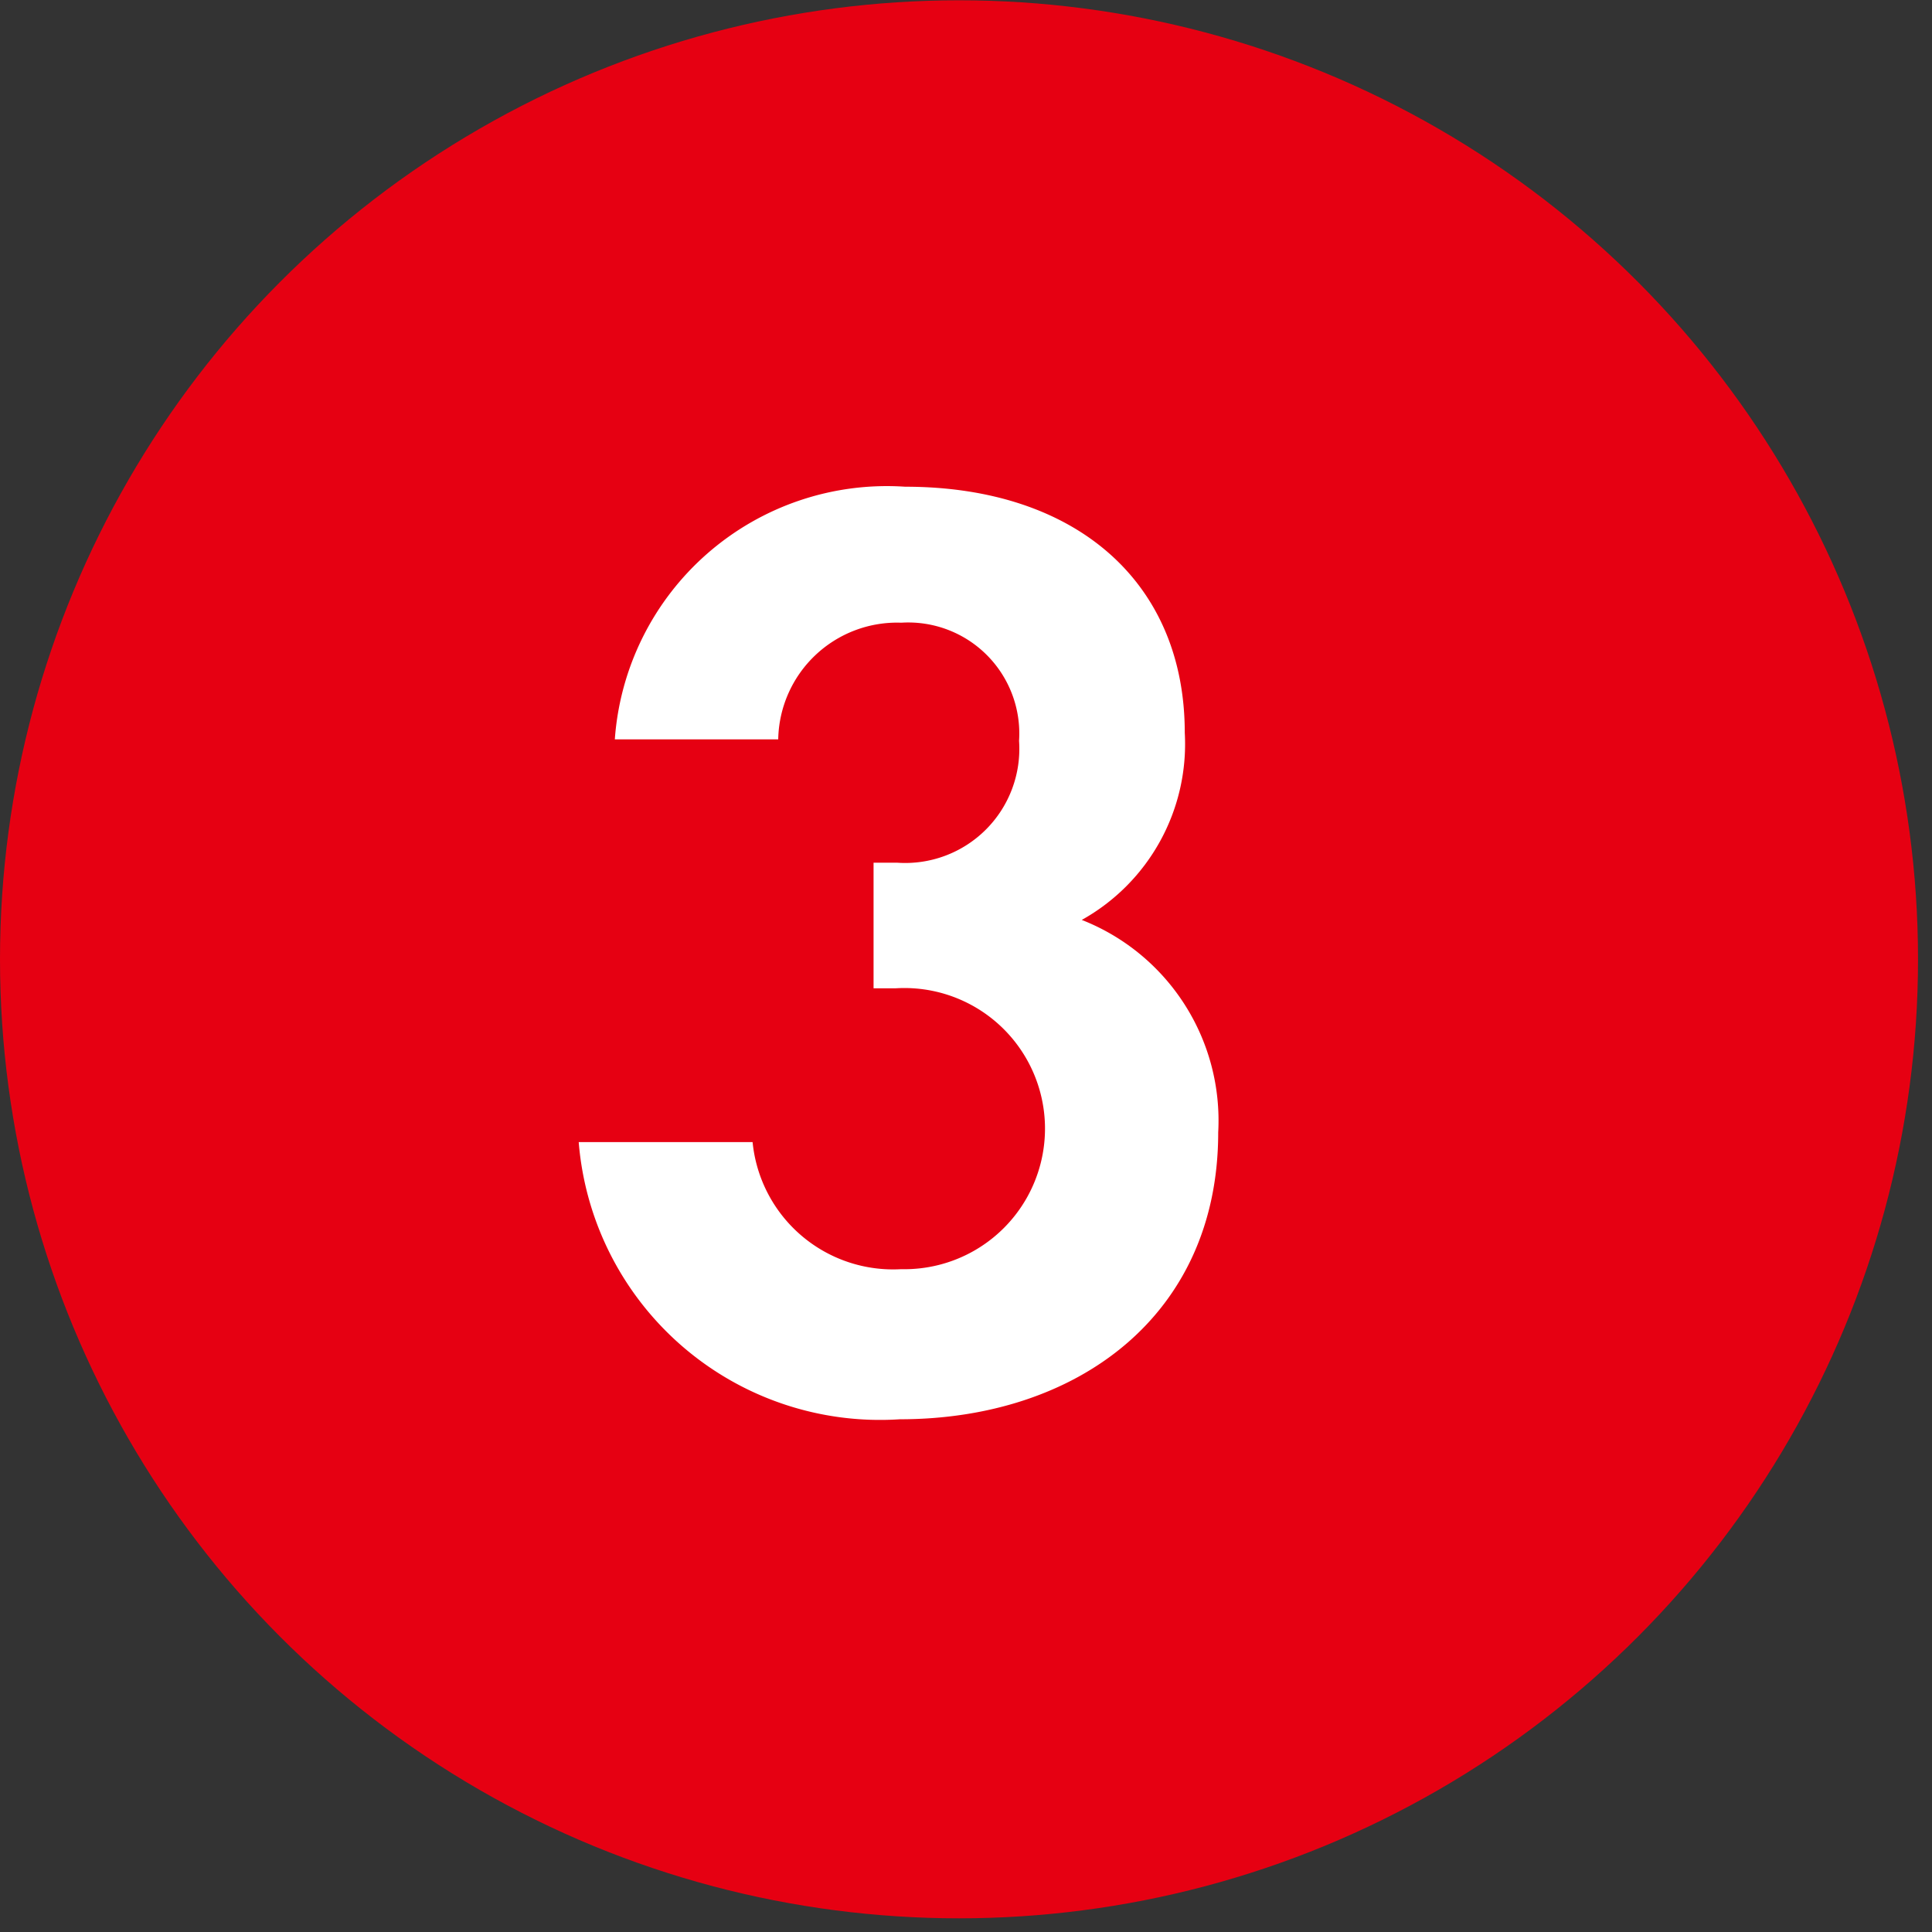 <svg xmlns="http://www.w3.org/2000/svg" width="26" height="26" viewBox="0 0 26 26"><rect x="0" y="0" width="26" height="26" fill="#333333" stroke="none"/><circle cx="12.906" cy="12.91" r="12.906" fill="#e60012"/><path data-name="3" d="M10.473 9.95a1.6 1.6 0 011.657-1.57 1.494 1.494 0 011.584 1.59 1.536 1.536 0 01-1.638 1.64h-.32v1.69h.3a1.892 1.892 0 11.072 3.78 1.9 1.9 0 01-2-1.71h-2.34a4.068 4.068 0 004.321 3.73c2.377 0 4.285-1.39 4.285-3.86a2.9 2.9 0 00-1.836-2.86 2.71 2.71 0 001.386-2.52c0-2.02-1.458-3.31-3.763-3.31a3.671 3.671 0 00-3.907 3.4h2.2z" fill="#fff" fill-rule="evenodd"/></svg>